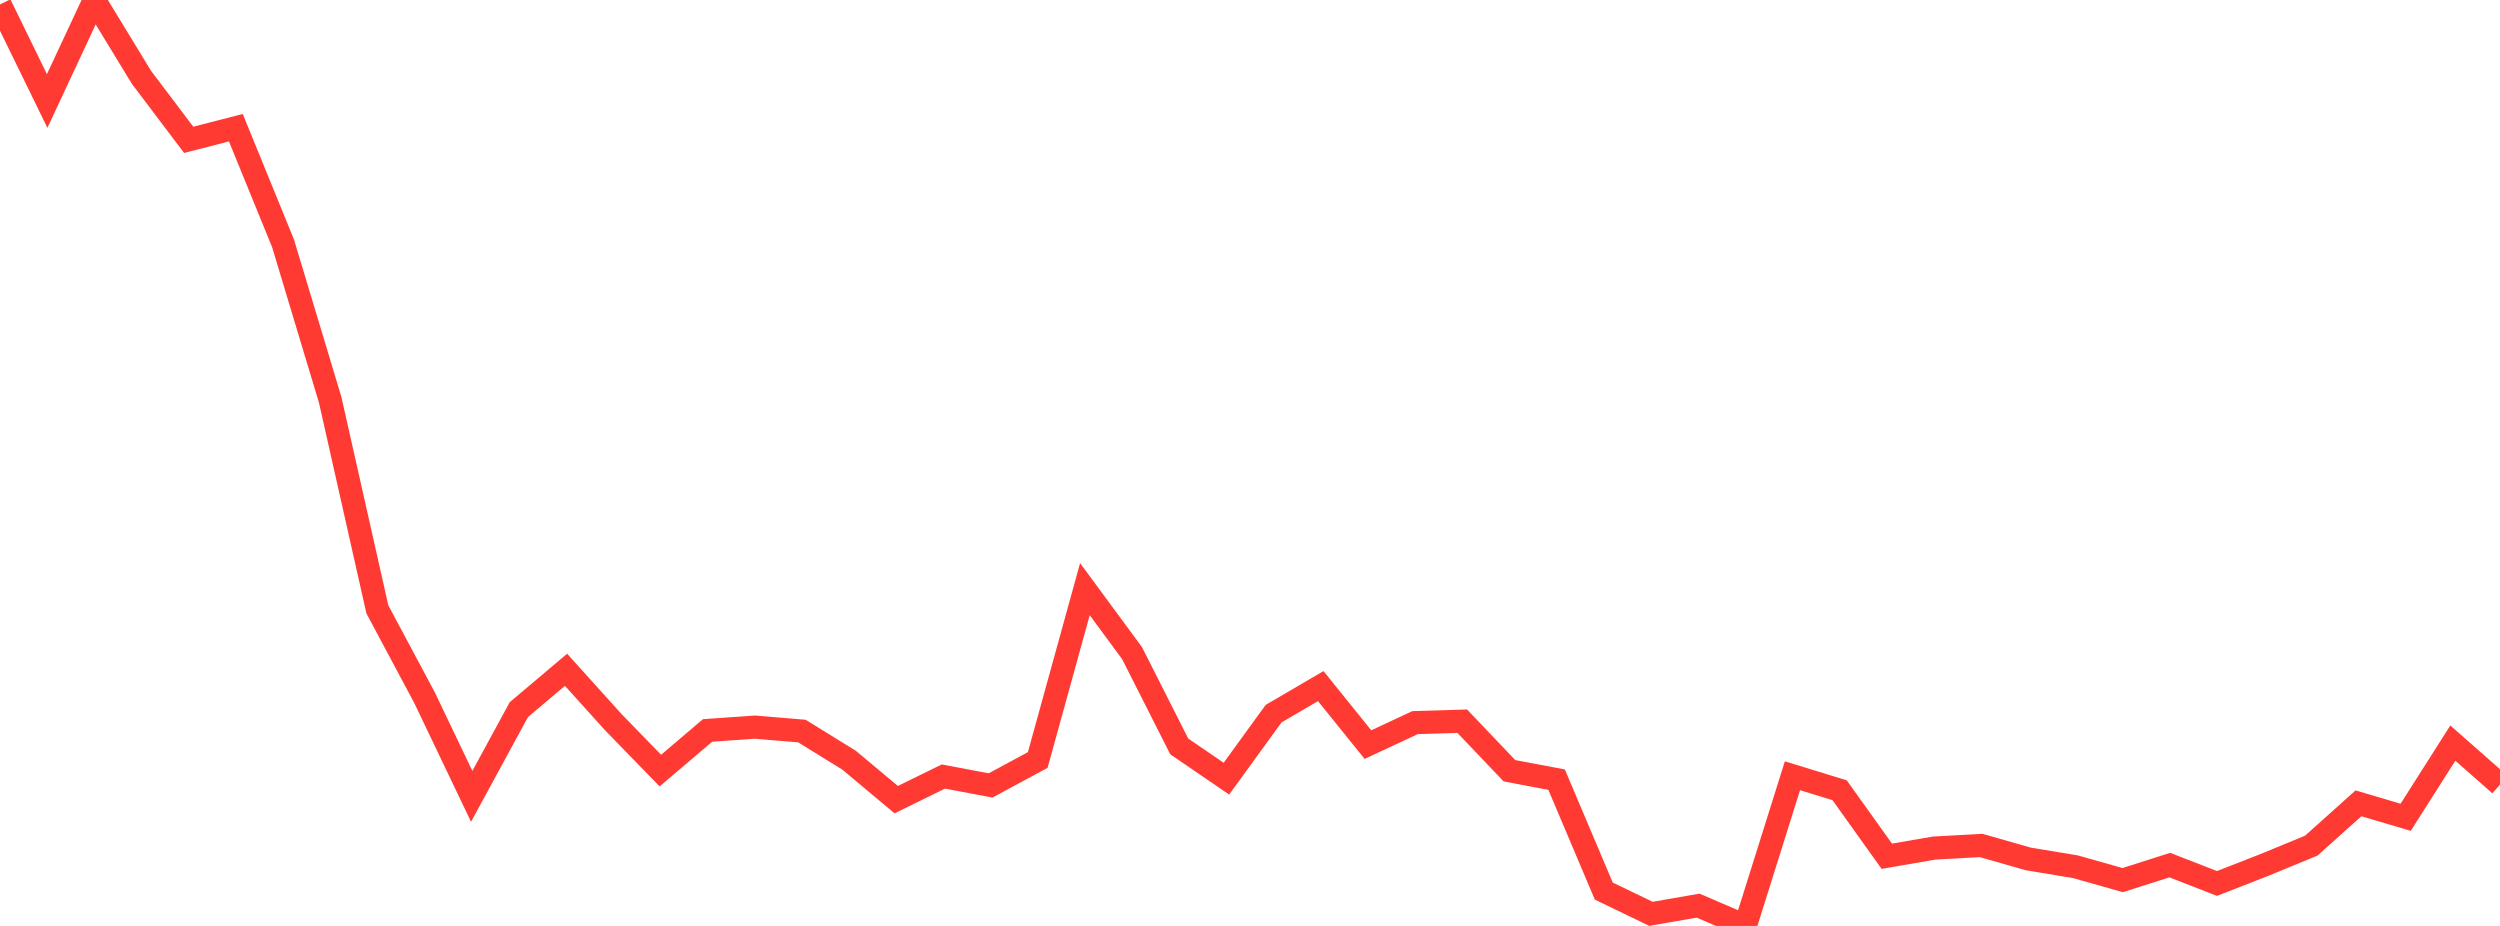 <?xml version="1.0" standalone="no"?>
<!DOCTYPE svg PUBLIC "-//W3C//DTD SVG 1.1//EN" "http://www.w3.org/Graphics/SVG/1.1/DTD/svg11.dtd">

<svg width="135" height="50" viewBox="0 0 135 50" preserveAspectRatio="none" 
  xmlns="http://www.w3.org/2000/svg"
  xmlns:xlink="http://www.w3.org/1999/xlink">


<polyline points="0.0, 0.239 2.547, 5.454 5.094, 0.0 7.642, 4.18 10.189, 7.551 12.736, 6.896 15.283, 13.138 17.83, 21.592 20.377, 32.904 22.925, 37.675 25.472, 43.003 28.019, 38.32 30.566, 36.168 33.113, 38.992 35.66, 41.612 38.208, 39.445 40.755, 39.265 43.302, 39.477 45.849, 41.05 48.396, 43.181 50.943, 41.932 53.491, 42.414 56.038, 41.039 58.585, 31.815 61.132, 35.27 63.679, 40.306 66.226, 42.049 68.774, 38.538 71.321, 37.049 73.868, 40.21 76.415, 39.021 78.962, 38.945 81.509, 41.619 84.057, 42.101 86.604, 48.118 89.151, 49.347 91.698, 48.904 94.245, 50.0 96.792, 41.891 99.34, 42.674 101.887, 46.237 104.434, 45.797 106.981, 45.656 109.528, 46.382 112.075, 46.805 114.623, 47.526 117.17, 46.716 119.717, 47.707 122.264, 46.713 124.811, 45.663 127.358, 43.38 129.906, 44.134 132.453, 40.127 135.0, 42.37" fill="none" stroke="#ff3a33" stroke-width="1.25"/>

</svg>